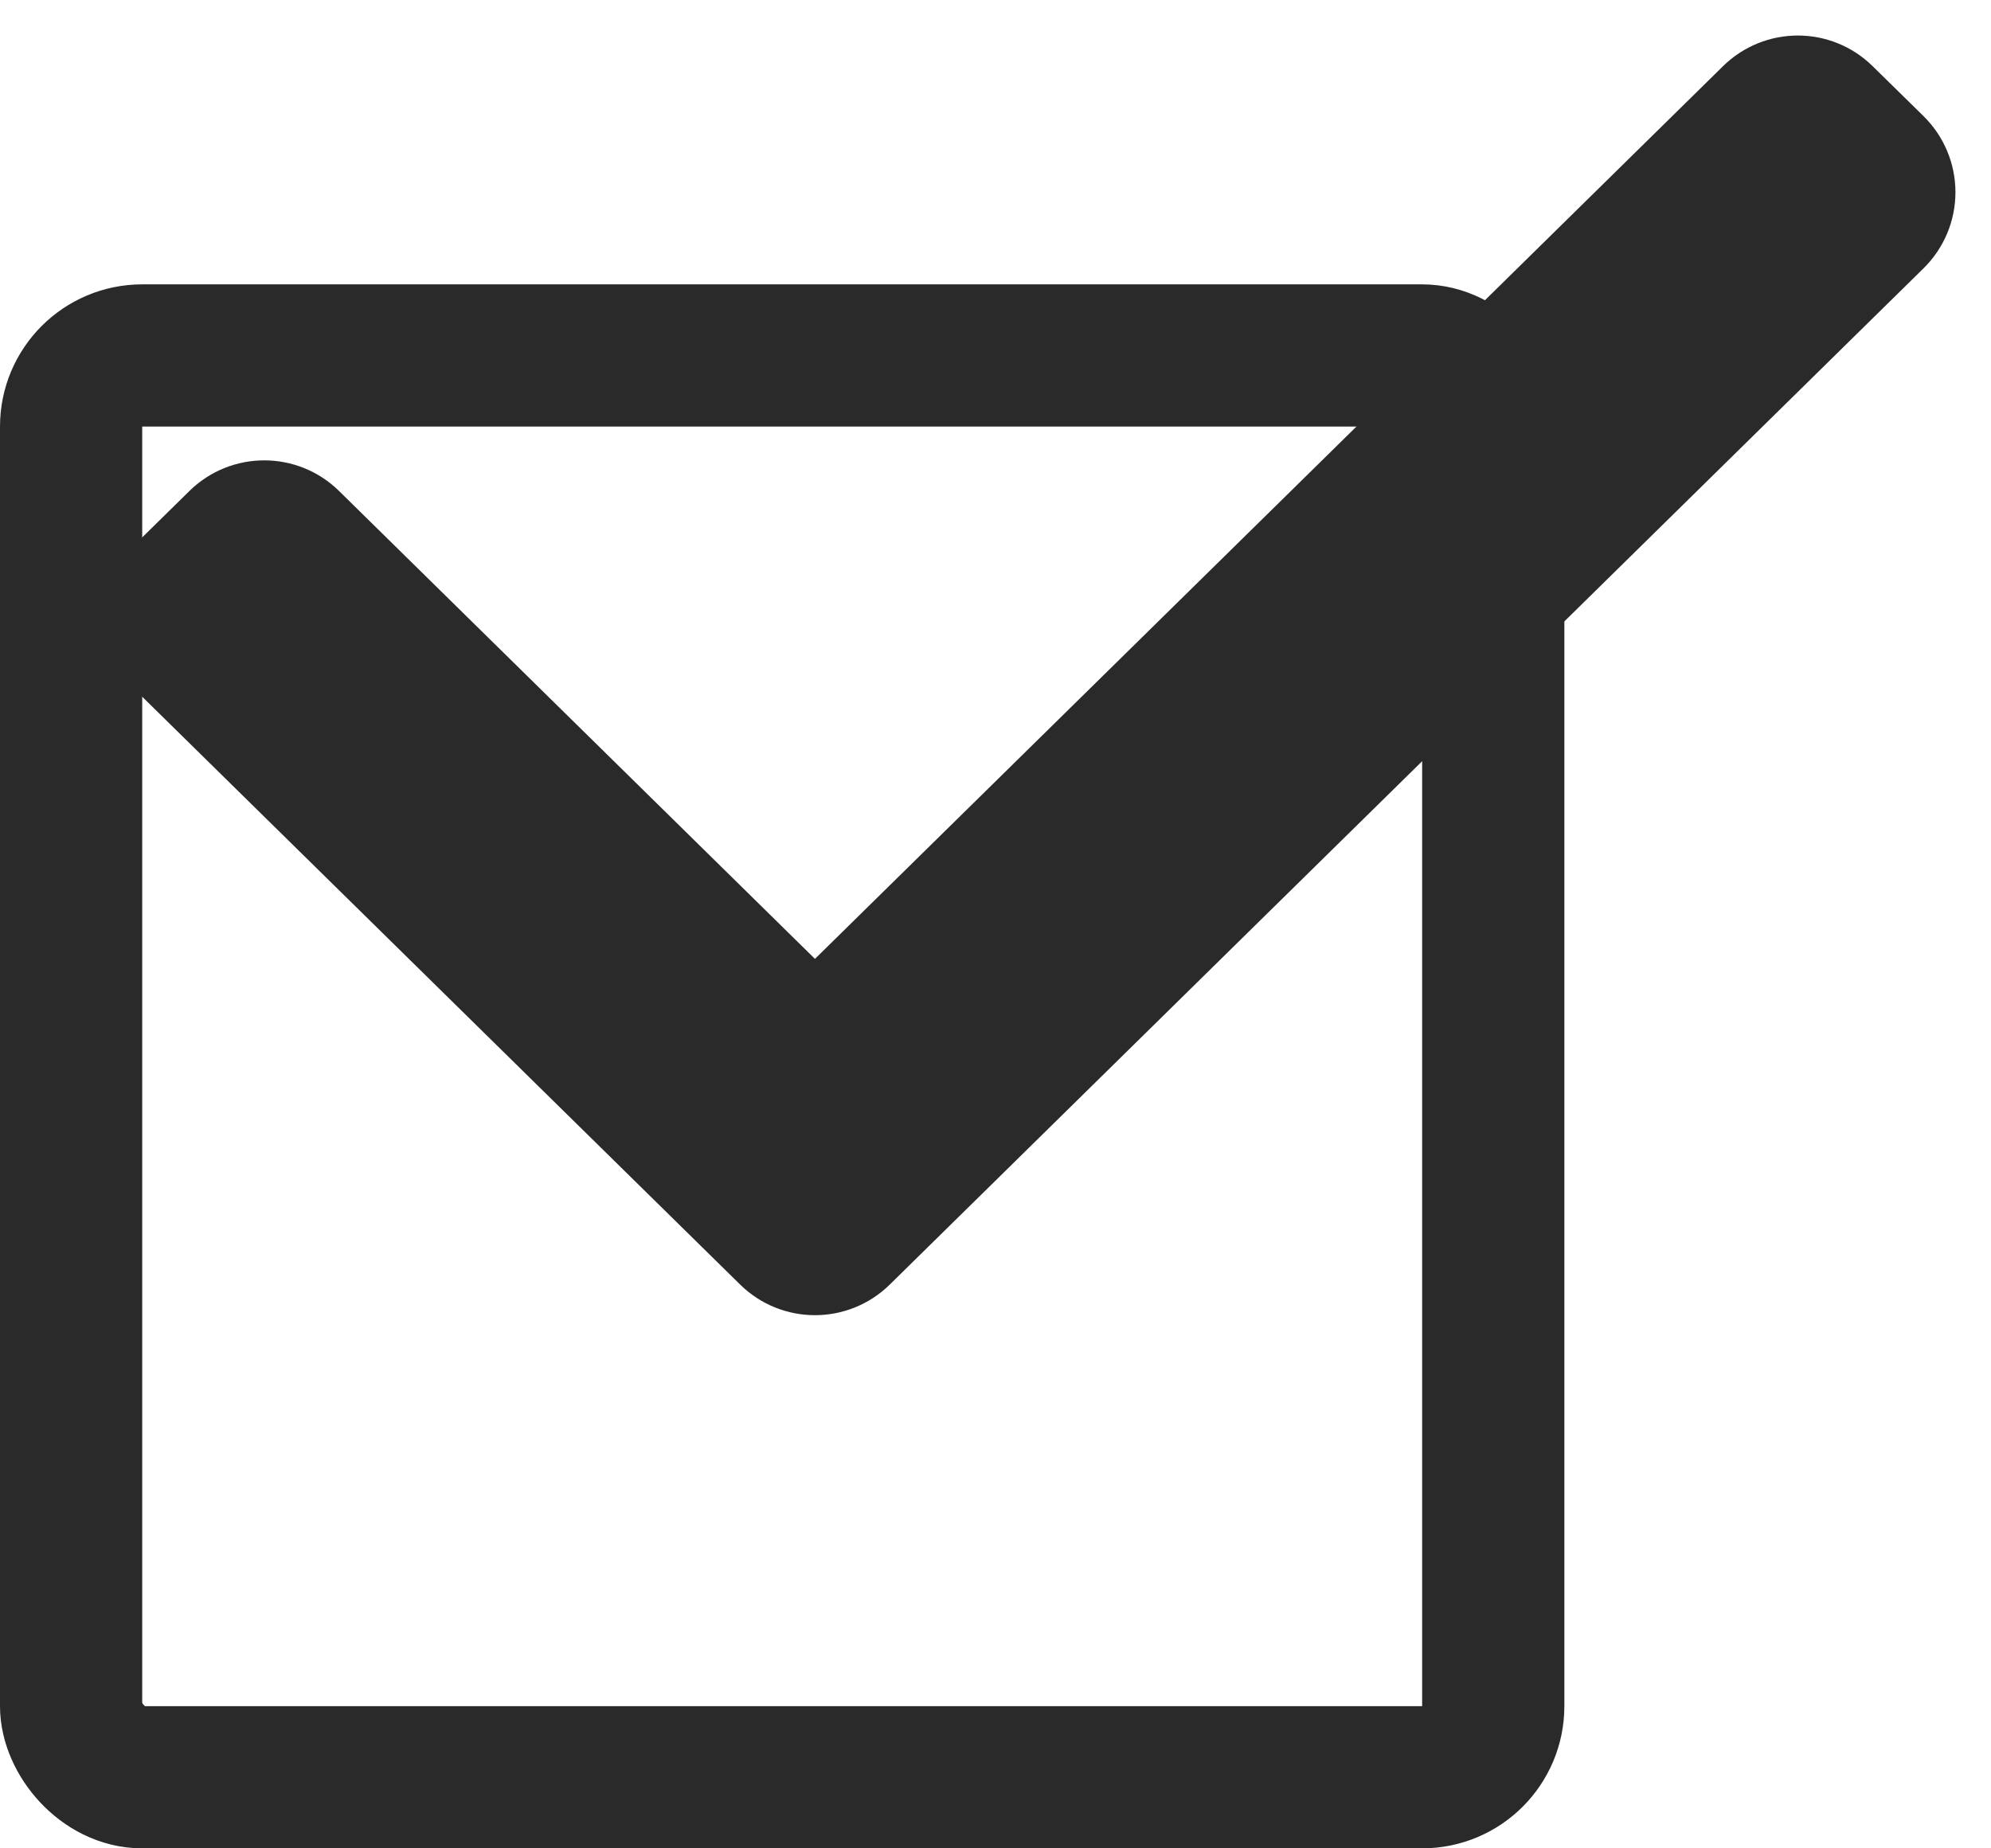 <?xml version="1.0" encoding="UTF-8"?> <svg xmlns="http://www.w3.org/2000/svg" width="28" height="26" viewBox="0 0 28 26" fill="none"> <rect x="1" y="5" width="20" height="20" rx="1" stroke="#2A2A2A" stroke-width="2"></rect> <path d="M2.474 8.145C2.331 8.286 2.25 8.479 2.25 8.68C2.25 8.881 2.331 9.074 2.474 9.215L10.935 17.535C11.227 17.822 11.695 17.822 11.987 17.535L26.526 3.239C26.669 3.098 26.75 2.905 26.75 2.704C26.75 2.503 26.669 2.31 26.526 2.169L25.809 1.465C25.517 1.178 25.05 1.178 24.758 1.465L11.461 14.54L4.242 7.441C3.95 7.154 3.482 7.154 3.19 7.441L2.474 8.145Z" fill="#2A2A2A" stroke="#2A2A2A" stroke-width="1.5" stroke-linecap="round" stroke-linejoin="round"></path> </svg> 